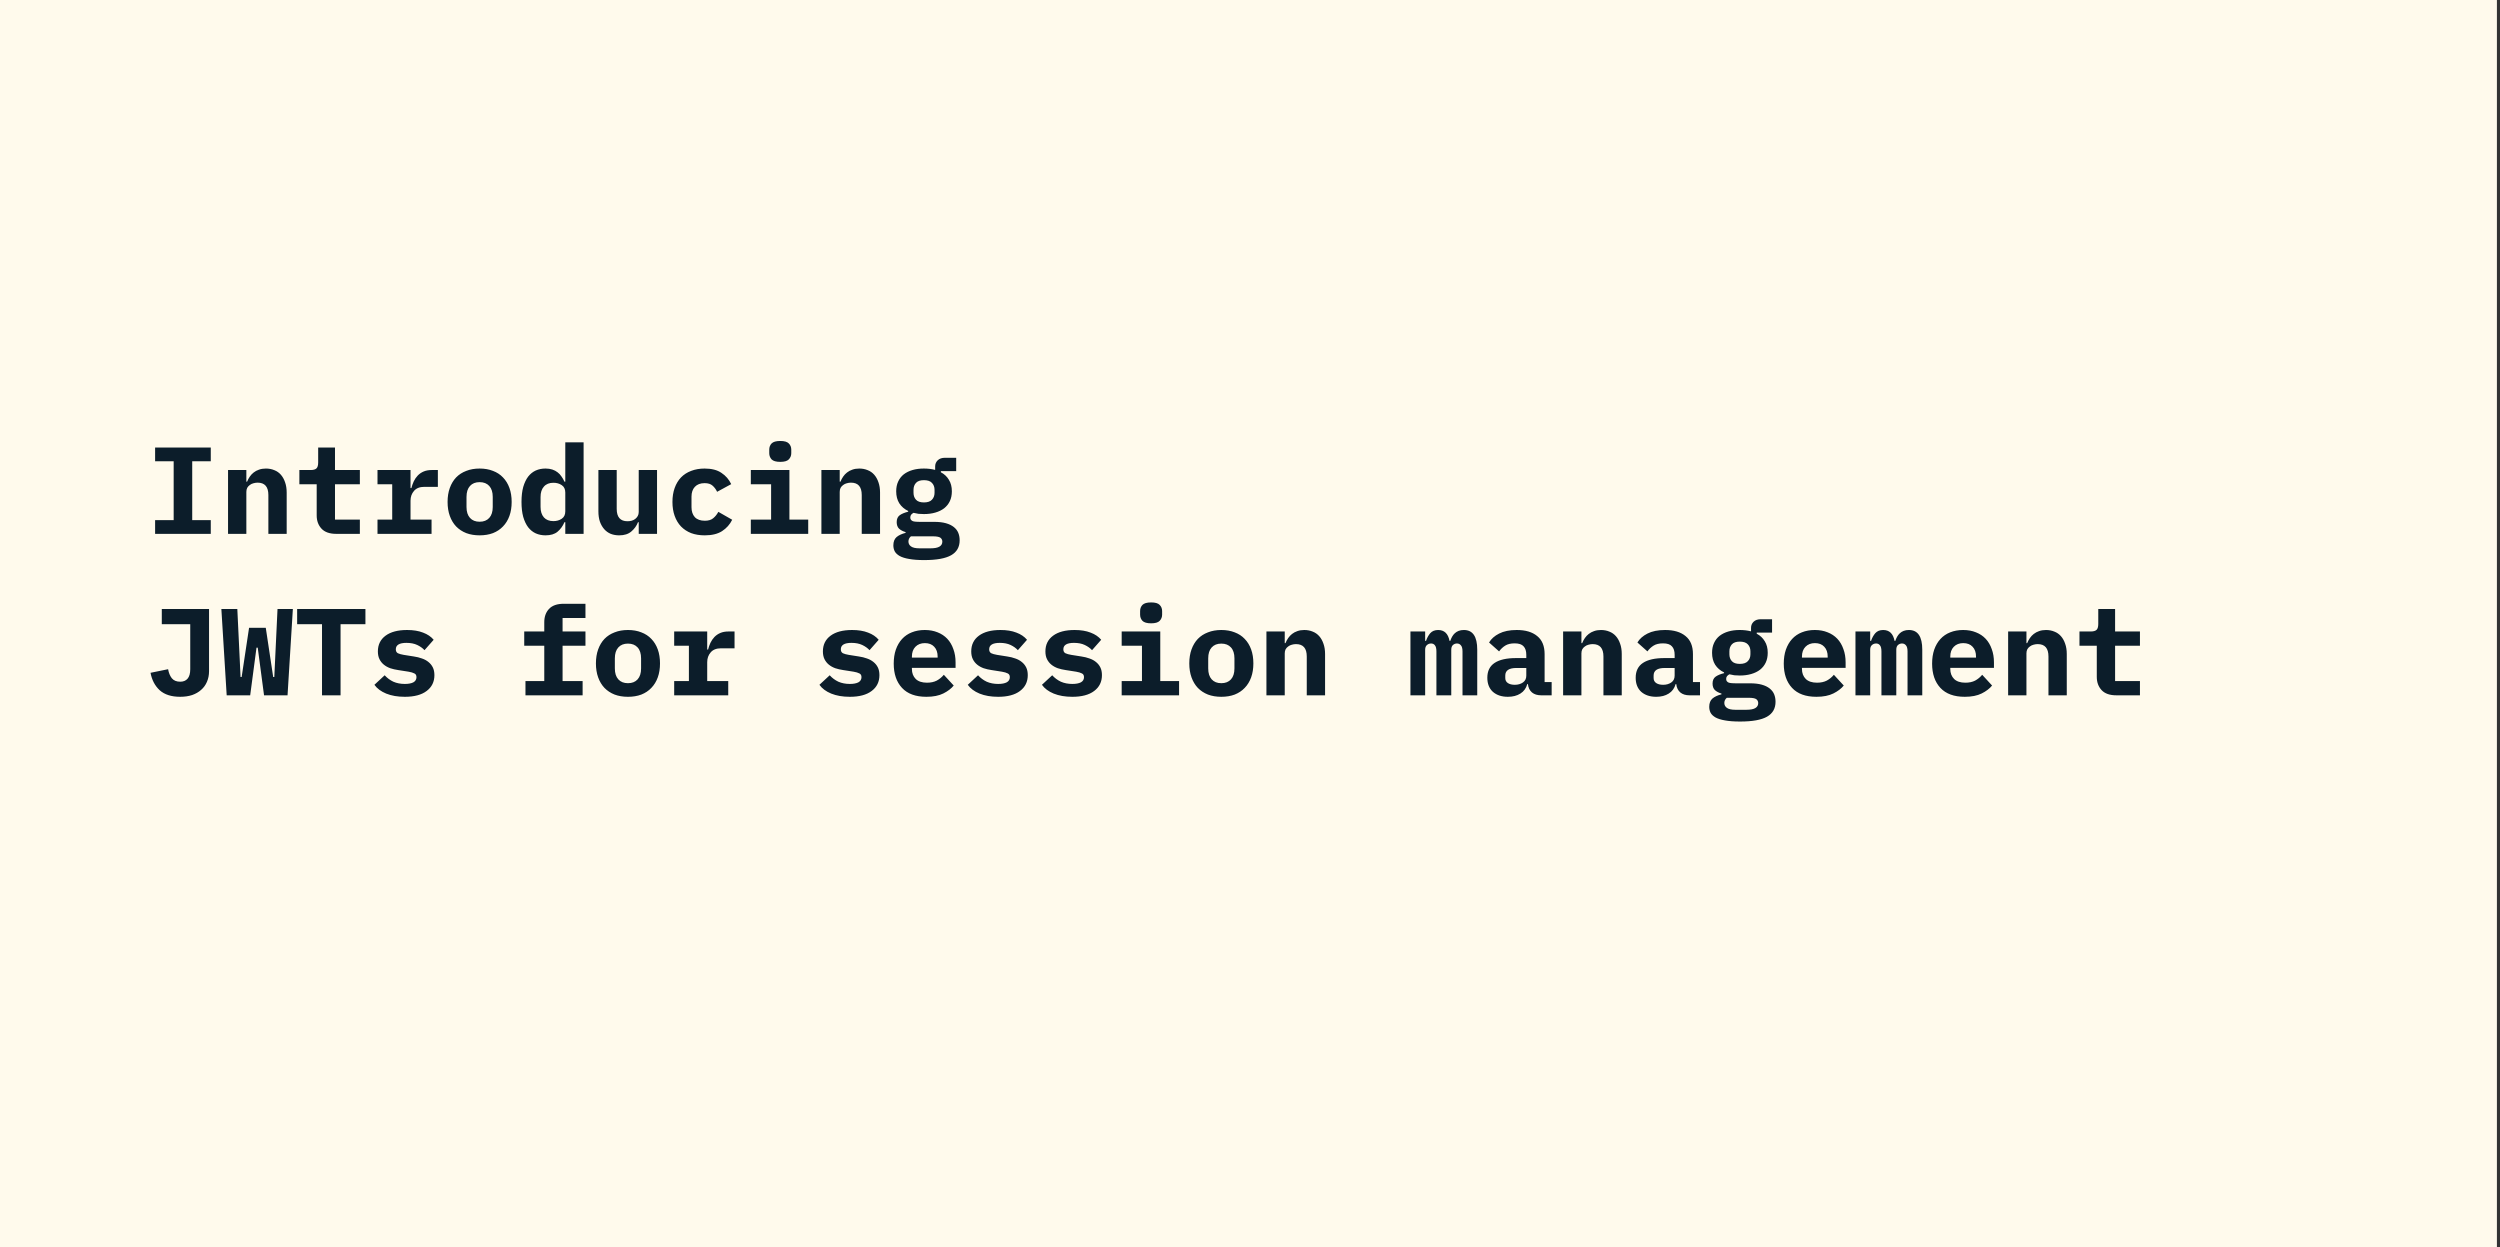<svg text-rendering="geometricPrecision" shape-rendering="geometricPrecision" viewBox="0 0 1920 958" id="e1IT2efvD5C1" xmlns:xlink="http://www.w3.org/1999/xlink" xmlns="http://www.w3.org/2000/svg"><rect x="0" y="0" width="1920" height="958" fill="#333333" stroke="none"/><style>#e1IT2efvD5C14_to {animation: e1IT2efvD5C14_to__to 3000ms linear 1 normal forwards}@keyframes e1IT2efvD5C14_to__to { 0% {transform: translate(-226.5px,142.5px);animation-timing-function: cubic-bezier(0.175,0.885,0.32,1.275)} 40% {transform: translate(333.5px,142.5px)} 100% {transform: translate(333.5px,142.5px)}} #e1IT2efvD5C20 {animation: e1IT2efvD5C20_c_o 3000ms linear 1 normal forwards}@keyframes e1IT2efvD5C20_c_o { 0% {opacity: 1} 3.333% {opacity: 0} 100% {opacity: 0}} #e1IT2efvD5C21 {animation: e1IT2efvD5C21_c_o 3000ms linear 1 normal forwards}@keyframes e1IT2efvD5C21_c_o { 0% {opacity: 1} 3.333% {opacity: 1} 6.667% {opacity: 0} 100% {opacity: 0}} #e1IT2efvD5C22 {animation: e1IT2efvD5C22_c_o 3000ms linear 1 normal forwards}@keyframes e1IT2efvD5C22_c_o { 0% {opacity: 1} 6.667% {opacity: 1} 10% {opacity: 0} 100% {opacity: 0}} #e1IT2efvD5C23 {animation: e1IT2efvD5C23_c_o 3000ms linear 1 normal forwards}@keyframes e1IT2efvD5C23_c_o { 0% {opacity: 1} 10% {opacity: 1} 13.333% {opacity: 0} 100% {opacity: 0}} #e1IT2efvD5C24 {animation: e1IT2efvD5C24_c_o 3000ms linear 1 normal forwards}@keyframes e1IT2efvD5C24_c_o { 0% {opacity: 1} 13.333% {opacity: 1} 16.667% {opacity: 0} 100% {opacity: 0}} #e1IT2efvD5C25 {animation: e1IT2efvD5C25_c_o 3000ms linear 1 normal forwards}@keyframes e1IT2efvD5C25_c_o { 0% {opacity: 1} 16.667% {opacity: 1} 20% {opacity: 0} 100% {opacity: 0}} #e1IT2efvD5C26 {animation: e1IT2efvD5C26_c_o 3000ms linear 1 normal forwards}@keyframes e1IT2efvD5C26_c_o { 0% {opacity: 1} 20% {opacity: 1} 23.333% {opacity: 0} 100% {opacity: 0}} #e1IT2efvD5C27 {animation: e1IT2efvD5C27_c_o 3000ms linear 1 normal forwards}@keyframes e1IT2efvD5C27_c_o { 0% {opacity: 1} 23.333% {opacity: 1} 26.667% {opacity: 0} 100% {opacity: 0}} #e1IT2efvD5C28 {animation: e1IT2efvD5C28_c_o 3000ms linear 1 normal forwards}@keyframes e1IT2efvD5C28_c_o { 0% {opacity: 1} 26.667% {opacity: 1} 30% {opacity: 0} 100% {opacity: 0}} #e1IT2efvD5C29 {animation: e1IT2efvD5C29_c_o 3000ms linear 1 normal forwards}@keyframes e1IT2efvD5C29_c_o { 0% {opacity: 1} 30% {opacity: 1} 33.333% {opacity: 0} 100% {opacity: 0}} #e1IT2efvD5C30 {animation: e1IT2efvD5C30_c_o 3000ms linear 1 normal forwards}@keyframes e1IT2efvD5C30_c_o { 0% {opacity: 1} 33.333% {opacity: 1} 36.667% {opacity: 0} 100% {opacity: 0}} #e1IT2efvD5C31 {animation: e1IT2efvD5C31_c_o 3000ms linear 1 normal forwards}@keyframes e1IT2efvD5C31_c_o { 0% {opacity: 1} 36.667% {opacity: 1} 40% {opacity: 0} 100% {opacity: 0}} #e1IT2efvD5C32 {animation: e1IT2efvD5C32_c_o 3000ms linear 1 normal forwards}@keyframes e1IT2efvD5C32_c_o { 0% {opacity: 1} 40% {opacity: 1} 43.333% {opacity: 0} 100% {opacity: 0}} #e1IT2efvD5C33 {animation: e1IT2efvD5C33_c_o 3000ms linear 1 normal forwards}@keyframes e1IT2efvD5C33_c_o { 0% {opacity: 1} 43.333% {opacity: 1} 46.667% {opacity: 0} 100% {opacity: 0}} #e1IT2efvD5C34 {animation: e1IT2efvD5C34_c_o 3000ms linear 1 normal forwards}@keyframes e1IT2efvD5C34_c_o { 0% {opacity: 1} 46.667% {opacity: 1} 50% {opacity: 0} 100% {opacity: 0}} #e1IT2efvD5C35 {animation: e1IT2efvD5C35_c_o 3000ms linear 1 normal forwards}@keyframes e1IT2efvD5C35_c_o { 0% {opacity: 1} 50% {opacity: 1} 53.333% {opacity: 0} 100% {opacity: 0}} #e1IT2efvD5C36 {animation: e1IT2efvD5C36_c_o 3000ms linear 1 normal forwards}@keyframes e1IT2efvD5C36_c_o { 0% {opacity: 1} 53.333% {opacity: 1} 56.667% {opacity: 0} 100% {opacity: 0}} #e1IT2efvD5C37 {animation: e1IT2efvD5C37_c_o 3000ms linear 1 normal forwards}@keyframes e1IT2efvD5C37_c_o { 0% {opacity: 1} 56.667% {opacity: 1} 60% {opacity: 0} 100% {opacity: 0}} #e1IT2efvD5C38 {animation: e1IT2efvD5C38_c_o 3000ms linear 1 normal forwards}@keyframes e1IT2efvD5C38_c_o { 0% {opacity: 1} 60% {opacity: 1} 63.333% {opacity: 0} 100% {opacity: 0}} #e1IT2efvD5C39 {animation: e1IT2efvD5C39_c_o 3000ms linear 1 normal forwards}@keyframes e1IT2efvD5C39_c_o { 0% {opacity: 1} 63.333% {opacity: 1} 66.667% {opacity: 0} 100% {opacity: 0}} #e1IT2efvD5C40 {animation: e1IT2efvD5C40_c_o 3000ms linear 1 normal forwards}@keyframes e1IT2efvD5C40_c_o { 0% {opacity: 1} 66.667% {opacity: 1} 70% {opacity: 0} 100% {opacity: 0}} #e1IT2efvD5C41 {animation: e1IT2efvD5C41_c_o 3000ms linear 1 normal forwards}@keyframes e1IT2efvD5C41_c_o { 0% {opacity: 1} 70% {opacity: 1} 73.333% {opacity: 0} 100% {opacity: 0}} #e1IT2efvD5C42 {animation: e1IT2efvD5C42_c_o 3000ms linear 1 normal forwards}@keyframes e1IT2efvD5C42_c_o { 0% {opacity: 1} 73.333% {opacity: 1} 76.667% {opacity: 0} 100% {opacity: 0}}</style><g clip-path="url(#e1IT2efvD5C17)"><g><rect fill="#fffaec" transform="translate(-2.373 0)" ry="0" rx="0" height="957.91" width="1920"></rect><g clip-path="url(#e1IT2efvD5C11)"><g><path stroke-dasharray="33.34,50.01" stroke-linecap="square" stroke-width="8.34" stroke="#c28e1f" fill="none" d="M1986.68,814.98h-1393.12"></path><path stroke-dasharray="33.34,50.01" stroke-linecap="square" stroke-width="8.34" stroke="#fd4e43" fill="none" d="M1986.68,739.07h-734.51"></path><path stroke-dasharray="33.34,50.01" stroke-linecap="square" stroke-width="8.34" stroke="#c28e1f" fill="none" d="M1986.68,663.17h-323.72"></path><path stroke-dasharray="33.34,50.01" stroke-linecap="square" stroke-width="8.34" stroke="#fd4e43" fill="none" d="M1986.68,890.89h-1982.51"></path></g><clipPath id="e1IT2efvD5C11"><rect fill="#fff" transform="translate(0 659)" ry="0" rx="0" height="236.06" width="1990.84"></rect></clipPath></g><path fill="#0c1d2a" d="M119.125,410v-10.545h14.25v-45.22h-14.25v-10.545h42.75v10.545h-14.25v45.22h14.25v10.545h-42.75Zm56.013,0v-49.02h14.06v8.93h.57c.57-1.393,1.267-2.692,2.09-3.895s1.805-2.248,2.945-3.135c1.203-.95,2.565-1.678,4.085-2.185c1.583-.57,3.357-.855,5.32-.855c2.343,0,4.497.412,6.46,1.235c1.963.76,3.642,1.932,5.035,3.515s2.47,3.515,3.23,5.795c.823,2.28,1.235,4.908,1.235,7.885v31.73h-14.06v-29.83c0-6.333-2.755-9.5-8.265-9.5-1.077,0-2.153.158-3.23.475-1.013.253-1.932.697-2.755,1.33-.823.57-1.488,1.298-1.995,2.185-.443.887-.665,1.932-.665,3.135v32.205h-14.06Zm83.088,0c-5.067,0-8.835-1.33-11.305-3.99s-3.705-6.048-3.705-10.165v-23.94h-13.3v-10.925h8.645c2.09,0,3.578-.412,4.465-1.235.886-.823,1.33-2.343,1.33-4.56v-11.495h12.92v17.29h19.095v10.925h-19.095v27.17h19.095v10.925h-18.145Zm31.693-10.925h11.305v-27.17h-11.305v-10.925h25.365v13.87h.665c.443-1.773,1.045-3.483,1.805-5.13.823-1.71,1.836-3.198,3.04-4.465c1.266-1.33,2.786-2.375,4.56-3.135c1.773-.76,3.863-1.14,6.27-1.14h4.655v12.92h-10.45c-3.484,0-6.112,1.045-7.885,3.135-1.774,2.027-2.66,4.528-2.66,7.505v14.535h16.15v10.925h-41.515v-10.925Zm78.433,12.065c-3.8,0-7.22-.57-10.26-1.71-3.04-1.203-5.637-2.913-7.79-5.13-2.09-2.217-3.705-4.908-4.845-8.075s-1.71-6.745-1.71-10.735.57-7.568,1.71-10.735s2.755-5.858,4.845-8.075c2.153-2.217,4.75-3.895,7.79-5.035c3.04-1.203,6.46-1.805,10.26-1.805s7.22.602,10.26,1.805c3.04,1.14,5.605,2.818,7.695,5.035c2.153,2.217,3.8,4.908,4.94,8.075s1.71,6.745,1.71,10.735-.57,7.568-1.71,10.735-2.787,5.858-4.94,8.075c-2.09,2.217-4.655,3.927-7.695,5.13-3.04,1.14-6.46,1.71-10.26,1.71Zm0-10.45c3.166,0,5.636-.982,7.41-2.945c1.773-1.963,2.66-4.75,2.66-8.36v-7.79c0-3.61-.887-6.397-2.66-8.36-1.774-1.963-4.244-2.945-7.41-2.945-3.167,0-5.637.982-7.41,2.945-1.774,1.963-2.66,4.75-2.66,8.36v7.79c0,3.61.886,6.397,2.66,8.36c1.773,1.963,4.243,2.945,7.41,2.945Zm65.797.38h-.665c-1.266,2.977-3.04,5.415-5.32,7.315-2.216,1.837-5.288,2.755-9.215,2.755-2.723,0-5.225-.507-7.505-1.52-2.216-1.013-4.148-2.565-5.795-4.655-1.583-2.09-2.85-4.75-3.8-7.98-.886-3.23-1.33-7.062-1.33-11.495s.444-8.265,1.33-11.495c.95-3.23,2.217-5.89,3.8-7.98c1.647-2.09,3.579-3.642,5.795-4.655c2.28-1.013,4.782-1.52,7.505-1.52c1.964,0,3.705.253,5.225.76s2.85,1.203,3.99,2.09c1.204.887,2.217,1.963,3.04,3.23.887,1.203,1.647,2.533,2.28,3.99h.665v-30.21h14.06v70.3h-14.06v-8.93Zm-9.12-.855c2.47,0,4.592-.602,6.365-1.805c1.837-1.203,2.755-3.103,2.755-5.7v-14.44c0-2.597-.918-4.497-2.755-5.7-1.773-1.203-3.895-1.805-6.365-1.805-3.166,0-5.605.982-7.315,2.945-1.71,1.9-2.565,4.56-2.565,7.98v7.6c0,3.42.855,6.112,2.565,8.075c1.71,1.9,4.149,2.85,7.315,2.85Zm65.513.855h-.57c-1.076,2.787-2.786,5.162-5.13,7.125-2.28,1.963-5.383,2.945-9.31,2.945-2.343,0-4.496-.38-6.46-1.14-1.963-.823-3.641-2.027-5.035-3.61-1.393-1.583-2.501-3.515-3.325-5.795-.76-2.28-1.14-4.908-1.14-7.885v-31.73h14.06v29.83c0,6.333,2.755,9.5,8.265,9.5c1.077,0,2.122-.127,3.135-.38c1.077-.317,1.995-.76,2.755-1.33.824-.633,1.489-1.393,1.995-2.28.507-.887.76-1.932.76-3.135v-32.205h14.06v49.02h-14.06v-8.93Zm50.693,10.07c-3.863,0-7.346-.57-10.45-1.71-3.04-1.203-5.636-2.913-7.79-5.13-2.09-2.217-3.705-4.908-4.845-8.075s-1.71-6.745-1.71-10.735.57-7.568,1.71-10.735s2.755-5.858,4.845-8.075c2.154-2.217,4.75-3.895,7.79-5.035c3.104-1.203,6.555-1.805,10.355-1.805c5.384,0,9.69,1.108,12.92,3.325c3.294,2.153,5.795,5.035,7.505,8.645l-10.83,5.89c-.886-1.9-2.058-3.483-3.515-4.75-1.393-1.267-3.42-1.9-6.08-1.9-3.23,0-5.731.95-7.505,2.85-1.71,1.837-2.565,4.37-2.565,7.6v7.98c0,3.23.855,5.795,2.565,7.695c1.774,1.837,4.339,2.755,7.695,2.755c2.724,0,4.845-.633,6.365-1.9c1.584-1.267,2.914-2.913,3.99-4.94l10.64,6.08c-1.773,3.61-4.37,6.523-7.79,8.74-3.356,2.153-7.79,3.23-13.3,3.23Zm58.008-56.43c-3.167,0-5.383-.633-6.65-1.9-1.203-1.33-1.805-2.913-1.805-4.75v-2.755c0-1.9.602-3.483,1.805-4.75c1.267-1.267,3.483-1.9,6.65-1.9s5.352.633,6.555,1.9c1.267,1.267,1.9,2.85,1.9,4.75v2.755c0,1.837-.633,3.42-1.9,4.75-1.203,1.267-3.388,1.9-6.555,1.9Zm-22.61,44.365h15.58v-27.17h-15.58v-10.925h29.64v38.095h14.44v10.925h-44.08v-10.925ZM630.841,410v-49.02h14.06v8.93h.57c.57-1.393,1.267-2.692,2.09-3.895s1.805-2.248,2.945-3.135c1.203-.95,2.565-1.678,4.085-2.185c1.583-.57,3.357-.855,5.32-.855c2.343,0,4.497.412,6.46,1.235c1.963.76,3.642,1.932,5.035,3.515s2.47,3.515,3.23,5.795c.823,2.28,1.235,4.908,1.235,7.885v31.73h-14.06v-29.83c0-6.333-2.755-9.5-8.265-9.5-1.077,0-2.153.158-3.23.475-1.013.253-1.932.697-2.755,1.33-.823.57-1.488,1.298-1.995,2.185-.443.887-.665,1.932-.665,3.135v32.205h-14.06Zm106.173,4.94c0,5.193-2.185,9.025-6.555,11.495s-11.242,3.705-20.615,3.705c-4.687,0-8.55-.285-11.59-.855-3.04-.507-5.478-1.267-7.315-2.28-1.773-1.013-3.04-2.217-3.8-3.61-.697-1.393-1.045-2.913-1.045-4.56c0-2.787.823-4.908,2.47-6.365c1.647-1.393,3.958-2.47,6.935-3.23v-.57c-2.09-.633-3.768-1.52-5.035-2.66-1.203-1.203-1.805-2.882-1.805-5.035c0-2.407.792-4.18,2.375-5.32c1.647-1.14,3.8-2.027,6.46-2.66v-.57c-2.913-1.393-5.193-3.357-6.84-5.89-1.583-2.533-2.375-5.605-2.375-9.215c0-2.85.507-5.352,1.52-7.505c1.013-2.217,2.438-4.053,4.275-5.51c1.9-1.457,4.148-2.565,6.745-3.325s5.51-1.14,8.74-1.14c3.103,0,5.985.348,8.645,1.045v-2.66c0-1.9.665-3.483,1.995-4.75s3.167-1.9,5.51-1.9h8.645v10.26h-11.78v.855c2.66,1.393,4.718,3.325,6.175,5.795c1.52,2.407,2.28,5.352,2.28,8.835c0,2.85-.507,5.352-1.52,7.505s-2.47,3.99-4.37,5.51c-1.9,1.457-4.18,2.565-6.84,3.325-2.597.76-5.51,1.14-8.74,1.14-1.457,0-2.85-.063-4.18-.19-1.33-.19-2.597-.443-3.8-.76-.697.38-1.298.855-1.805,1.425-.443.57-.665,1.298-.665,2.185c0,.76.19,1.362.57,1.805s.887.792,1.52,1.045c.697.19,1.488.317,2.375.38s1.805.095,2.755.095h11.21c3.483,0,6.46.348,8.93,1.045s4.497,1.678,6.08,2.945s2.723,2.755,3.42,4.465s1.045,3.61,1.045,5.7Zm-13.3,1.045c0-1.267-.507-2.28-1.52-3.04-1.013-.697-2.945-1.045-5.795-1.045h-16.815c-1.267,1.077-1.9,2.407-1.9,3.99c0,1.52.633,2.755,1.9,3.705c1.33,1.013,3.547,1.52,6.65,1.52h8.265c3.23,0,5.573-.443,7.03-1.33s2.185-2.153,2.185-3.8ZM709.559,385.87c2.85,0,4.908-.697,6.175-2.09c1.33-1.393,1.995-3.167,1.995-5.32v-2.28c0-2.153-.665-3.927-1.995-5.32-1.267-1.393-3.325-2.09-6.175-2.09-2.787,0-4.813.697-6.08,2.09s-1.9,3.167-1.9,5.32v2.28c0,2.153.633,3.927,1.9,5.32s3.293,2.09,6.08,2.09ZM160.545,467.69v47.785c0,2.977-.538,5.7-1.615,8.17-1.013,2.407-2.502,4.465-4.465,6.175-1.9,1.71-4.212,3.04-6.935,3.99-2.723.887-5.763,1.33-9.12,1.33-6.777,0-12.033-1.678-15.77-5.035-3.673-3.42-6.017-7.885-7.03-13.395l13.49-2.755c.507,2.85,1.457,5.162,2.85,6.935c1.457,1.773,3.61,2.66,6.46,2.66c2.407,0,4.275-.76,5.605-2.28c1.393-1.583,2.09-3.99,2.09-7.22v-34.675h-21.85v-11.685h36.29ZM174.093,534l-4.085-66.31h12.255l1.9,39.71.57,12.54h.855l5.7-37.81h12.825l5.7,37.81h.855l.57-12.16l1.9-40.09h11.78L220.833,534h-18.05l-4.845-36.575h-.95L192.143,534h-18.05Zm87.458-54.625v54.625h-14.25v-54.625h-19.095v-11.685h52.44v11.685h-19.095Zm49.268,55.765c-5.447,0-10.197-.823-14.25-2.47-3.99-1.647-6.999-3.895-9.025-6.745l7.885-7.315c1.9,2.09,4.116,3.737,6.65,4.94c2.596,1.14,5.541,1.71,8.835,1.71c2.786,0,4.971-.412,6.555-1.235c1.583-.887,2.375-2.217,2.375-3.99c0-1.393-.539-2.343-1.615-2.85-1.077-.57-2.565-1.013-4.465-1.33l-7.885-1.235c-2.217-.317-4.275-.792-6.175-1.425-1.9-.697-3.547-1.615-4.94-2.755-1.394-1.14-2.502-2.533-3.325-4.18-.824-1.647-1.235-3.642-1.235-5.985c0-5.13,1.963-9.152,5.89-12.065c3.926-2.913,9.436-4.37,16.53-4.37c4.813,0,8.898.665,12.255,1.995c3.42,1.267,6.143,3.103,8.17,5.51l-7.03,7.98c-1.457-1.583-3.325-2.913-5.605-3.99s-5.035-1.615-8.265-1.615c-5.447,0-8.17,1.647-8.17,4.94c0,1.457.538,2.47,1.615,3.04c1.076.507,2.565.918,4.465,1.235l7.79,1.235c2.216.317,4.275.823,6.175,1.52c1.9.633,3.546,1.52,4.94,2.66c1.456,1.14,2.596,2.533,3.42,4.18.823,1.647,1.235,3.642,1.235,5.985c0,5.13-1.995,9.183-5.985,12.16-3.927,2.977-9.532,4.465-16.815,4.465Zm92.74-12.065h14.44v-27.17h-15.39v-10.925h15.39v-7.125c0-4.18,1.204-7.568,3.61-10.165c2.47-2.66,6.27-3.99,11.4-3.99h16.625v10.925h-17.575v10.355h17.575v10.925h-17.575v27.17h15.39v10.925h-43.89v-10.925Zm78.718,12.065c-3.8,0-7.22-.57-10.26-1.71-3.04-1.203-5.636-2.913-7.79-5.13-2.09-2.217-3.705-4.908-4.845-8.075s-1.71-6.745-1.71-10.735.57-7.568,1.71-10.735s2.755-5.858,4.845-8.075c2.154-2.217,4.75-3.895,7.79-5.035c3.04-1.203,6.46-1.805,10.26-1.805s7.22.602,10.26,1.805c3.04,1.14,5.605,2.818,7.695,5.035c2.154,2.217,3.8,4.908,4.94,8.075s1.71,6.745,1.71,10.735-.57,7.568-1.71,10.735-2.786,5.858-4.94,8.075c-2.09,2.217-4.655,3.927-7.695,5.13-3.04,1.14-6.46,1.71-10.26,1.71Zm0-10.45c3.167,0,5.637-.982,7.41-2.945c1.774-1.963,2.66-4.75,2.66-8.36v-7.79c0-3.61-.886-6.397-2.66-8.36-1.773-1.963-4.243-2.945-7.41-2.945-3.166,0-5.636.982-7.41,2.945-1.773,1.963-2.66,4.75-2.66,8.36v7.79c0,3.61.887,6.397,2.66,8.36c1.774,1.963,4.244,2.945,7.41,2.945Zm35.493-1.615h11.305v-27.17h-11.305v-10.925h25.365v13.87h.665c.444-1.773,1.045-3.483,1.805-5.13.824-1.71,1.837-3.198,3.04-4.465c1.267-1.33,2.787-2.375,4.56-3.135c1.774-.76,3.864-1.14,6.27-1.14h4.655v12.92h-10.45c-3.483,0-6.111,1.045-7.885,3.135-1.773,2.027-2.66,4.528-2.66,7.505v14.535h16.15v10.925h-41.515v-10.925ZM652.596,535.14c-5.447,0-10.197-.823-14.25-2.47-3.99-1.647-6.998-3.895-9.025-6.745l7.885-7.315c1.9,2.09,4.117,3.737,6.65,4.94c2.597,1.14,5.542,1.71,8.835,1.71c2.787,0,4.972-.412,6.555-1.235c1.583-.887,2.375-2.217,2.375-3.99c0-1.393-.538-2.343-1.615-2.85-1.077-.57-2.565-1.013-4.465-1.33l-7.885-1.235c-2.217-.317-4.275-.792-6.175-1.425-1.9-.697-3.547-1.615-4.94-2.755s-2.502-2.533-3.325-4.18-1.235-3.642-1.235-5.985c0-5.13,1.963-9.152,5.89-12.065s9.437-4.37,16.53-4.37c4.813,0,8.898.665,12.255,1.995c3.42,1.267,6.143,3.103,8.17,5.51l-7.03,7.98c-1.457-1.583-3.325-2.913-5.605-3.99s-5.035-1.615-8.265-1.615c-5.447,0-8.17,1.647-8.17,4.94c0,1.457.538,2.47,1.615,3.04c1.077.507,2.565.918,4.465,1.235l7.79,1.235c2.217.317,4.275.823,6.175,1.52c1.9.633,3.547,1.52,4.94,2.66c1.457,1.14,2.597,2.533,3.42,4.18s1.235,3.642,1.235,5.985c0,5.13-1.995,9.183-5.985,12.16-3.927,2.977-9.532,4.465-16.815,4.465Zm58.863,0c-8.233,0-14.472-2.28-18.715-6.84s-6.365-10.767-6.365-18.62c0-3.99.538-7.568,1.615-10.735c1.14-3.23,2.723-5.953,4.75-8.17c2.09-2.28,4.592-3.99,7.505-5.13c2.977-1.203,6.302-1.805,9.975-1.805s6.967.602,9.88,1.805c2.913,1.14,5.383,2.787,7.41,4.94s3.578,4.782,4.655,7.885c1.14,3.04,1.71,6.46,1.71,10.26v4.18h-33.535v.855c0,3.167.982,5.732,2.945,7.695c1.963,1.9,4.845,2.85,8.645,2.85c2.913,0,5.415-.538,7.505-1.615c2.09-1.14,3.895-2.628,5.415-4.465l7.6,8.265c-1.9,2.343-4.56,4.37-7.98,6.08s-7.758,2.565-13.015,2.565Zm-1.14-41.23c-3.04,0-5.478.95-7.315,2.85-1.773,1.837-2.66,4.338-2.66,7.505v.76h19.76v-.76c0-3.23-.887-5.763-2.66-7.6-1.71-1.837-4.085-2.755-7.125-2.755Zm56.203,41.23c-5.447,0-10.197-.823-14.25-2.47-3.99-1.647-6.999-3.895-9.025-6.745l7.885-7.315c1.9,2.09,4.116,3.737,6.65,4.94c2.596,1.14,5.541,1.71,8.835,1.71c2.786,0,4.971-.412,6.555-1.235c1.583-.887,2.375-2.217,2.375-3.99c0-1.393-.539-2.343-1.615-2.85-1.077-.57-2.565-1.013-4.465-1.33l-7.885-1.235c-2.217-.317-4.275-.792-6.175-1.425-1.9-.697-3.547-1.615-4.94-2.755-1.394-1.14-2.502-2.533-3.325-4.18-.824-1.647-1.235-3.642-1.235-5.985c0-5.13,1.963-9.152,5.89-12.065c3.926-2.913,9.436-4.37,16.53-4.37c4.813,0,8.898.665,12.255,1.995c3.42,1.267,6.143,3.103,8.17,5.51l-7.03,7.98c-1.457-1.583-3.325-2.913-5.605-3.99s-5.035-1.615-8.265-1.615c-5.447,0-8.17,1.647-8.17,4.94c0,1.457.538,2.47,1.615,3.04c1.076.507,2.565.918,4.465,1.235l7.79,1.235c2.216.317,4.275.823,6.175,1.52c1.9.633,3.546,1.52,4.94,2.66c1.456,1.14,2.596,2.533,3.42,4.18.823,1.647,1.235,3.642,1.235,5.985c0,5.13-1.995,9.183-5.985,12.16-3.927,2.977-9.532,4.465-16.815,4.465Zm56.963,0c-5.447,0-10.197-.823-14.25-2.47-3.99-1.647-6.999-3.895-9.025-6.745l7.885-7.315c1.9,2.09,4.116,3.737,6.65,4.94c2.596,1.14,5.541,1.71,8.835,1.71c2.786,0,4.971-.412,6.555-1.235c1.583-.887,2.375-2.217,2.375-3.99c0-1.393-.539-2.343-1.615-2.85-1.077-.57-2.565-1.013-4.465-1.33l-7.885-1.235c-2.217-.317-4.275-.792-6.175-1.425-1.9-.697-3.547-1.615-4.94-2.755-1.394-1.14-2.502-2.533-3.325-4.18-.824-1.647-1.235-3.642-1.235-5.985c0-5.13,1.963-9.152,5.89-12.065c3.926-2.913,9.436-4.37,16.53-4.37c4.813,0,8.898.665,12.255,1.995c3.42,1.267,6.143,3.103,8.17,5.51l-7.03,7.98c-1.457-1.583-3.325-2.913-5.605-3.99s-5.035-1.615-8.265-1.615c-5.447,0-8.17,1.647-8.17,4.94c0,1.457.538,2.47,1.615,3.04c1.076.507,2.565.918,4.465,1.235l7.79,1.235c2.216.317,4.275.823,6.175,1.52c1.9.633,3.546,1.52,4.94,2.66c1.456,1.14,2.596,2.533,3.42,4.18.823,1.647,1.235,3.642,1.235,5.985c0,5.13-1.995,9.183-5.985,12.16-3.927,2.977-9.532,4.465-16.815,4.465Zm60.573-56.43c-3.167,0-5.384-.633-6.65-1.9-1.204-1.33-1.805-2.913-1.805-4.75v-2.755c0-1.9.601-3.483,1.805-4.75c1.266-1.267,3.483-1.9,6.65-1.9c3.166,0,5.351.633,6.555,1.9c1.266,1.267,1.9,2.85,1.9,4.75v2.755c0,1.837-.634,3.42-1.9,4.75-1.204,1.267-3.389,1.9-6.555,1.9Zm-22.61,44.365h15.58v-27.17h-15.58v-10.925h29.64v38.095h14.44v10.925h-44.08v-10.925ZM937.98,535.14c-3.8,0-7.22-.57-10.26-1.71-3.04-1.203-5.636-2.913-7.79-5.13-2.09-2.217-3.705-4.908-4.845-8.075s-1.71-6.745-1.71-10.735.57-7.568,1.71-10.735s2.755-5.858,4.845-8.075c2.154-2.217,4.75-3.895,7.79-5.035c3.04-1.203,6.46-1.805,10.26-1.805s7.22.602,10.26,1.805c3.04,1.14,5.605,2.818,7.695,5.035c2.154,2.217,3.8,4.908,4.94,8.075s1.71,6.745,1.71,10.735-.57,7.568-1.71,10.735-2.786,5.858-4.94,8.075c-2.09,2.217-4.655,3.927-7.695,5.13-3.04,1.14-6.46,1.71-10.26,1.71Zm0-10.45c3.167,0,5.637-.982,7.41-2.945c1.774-1.963,2.66-4.75,2.66-8.36v-7.79c0-3.61-.886-6.397-2.66-8.36-1.773-1.963-4.243-2.945-7.41-2.945-3.166,0-5.636.982-7.41,2.945-1.773,1.963-2.66,4.75-2.66,8.36v7.79c0,3.61.887,6.397,2.66,8.36c1.774,1.963,4.244,2.945,7.41,2.945ZM972.618,534v-49.02h14.06v8.93h.57c.57-1.393,1.267-2.692,2.09-3.895.824-1.203,1.805-2.248,2.945-3.135c1.204-.95,2.565-1.678,4.085-2.185c1.584-.57,3.357-.855,5.322-.855c2.34,0,4.5.412,6.46,1.235c1.96.76,3.64,1.932,5.03,3.515c1.4,1.583,2.47,3.515,3.23,5.795.83,2.28,1.24,4.908,1.24,7.885v31.73h-14.06v-29.83c0-6.333-2.76-9.5-8.267-9.5-1.076,0-2.153.158-3.23.475-1.013.253-1.931.697-2.755,1.33-.823.57-1.488,1.298-1.995,2.185-.443.887-.665,1.932-.665,3.135v32.205h-14.06Zm110.602,0v-49.02h11.3v7.22h.67c.76-2.28,1.84-4.243,3.23-5.89c1.46-1.647,3.48-2.47,6.08-2.47c4.75,0,7.66,2.787,8.74,8.36h.57c.38-1.14.85-2.217,1.42-3.23s1.27-1.9,2.09-2.66c.83-.76,1.81-1.362,2.95-1.805s2.47-.665,3.99-.665c6.84,0,10.26,5.035,10.26,15.105v35.055h-11.31v-33.63c0-2.28-.41-3.863-1.23-4.75-.76-.95-1.77-1.425-3.04-1.425-1.2,0-2.25.412-3.14,1.235-.82.76-1.23,1.963-1.23,3.61v34.96h-11.4v-33.63c0-2.28-.38-3.863-1.14-4.75-.7-.95-1.68-1.425-2.95-1.425-1.26,0-2.34.412-3.23,1.235-.88.76-1.33,1.963-1.33,3.61v34.96h-11.3Zm100.38,0c-2.92,0-5.26-.728-7.03-2.185-1.78-1.52-2.82-3.673-3.14-6.46h-.47c-.89,3.23-2.66,5.668-5.32,7.315-2.6,1.647-5.8,2.47-9.6,2.47-4.75,0-8.58-1.267-11.49-3.8-2.85-2.597-4.28-6.207-4.28-10.83c0-5.13,1.87-8.93,5.61-11.4c3.73-2.47,9.21-3.705,16.43-3.705h7.89v-2.47c0-2.913-.7-5.098-2.09-6.555-1.33-1.52-3.61-2.28-6.84-2.28-2.98,0-5.39.57-7.22,1.71-1.84,1.14-3.42,2.628-4.75,4.465l-7.7-6.84c1.65-2.787,4.21-5.067,7.7-6.84c3.54-1.837,8.07-2.755,13.58-2.755c6.72,0,11.94,1.552,15.68,4.655c3.8,3.04,5.7,7.663,5.7,13.87v21.47h5.41v10.165h-8.07Zm-20.24-8.075c2.47,0,4.56-.602,6.27-1.805s2.57-2.945,2.57-5.225v-5.89h-7.51c-5.76,0-8.64,1.932-8.64,5.795v1.9c0,1.71.66,3.008,1.99,3.895s3.11,1.33,5.32,1.33ZM1200.47,534v-49.02h14.06v8.93h.57c.57-1.393,1.27-2.692,2.09-3.895s1.8-2.248,2.94-3.135c1.21-.95,2.57-1.678,4.09-2.185c1.58-.57,3.36-.855,5.32-.855c2.34,0,4.5.412,6.46,1.235c1.96.76,3.64,1.932,5.03,3.515c1.4,1.583,2.47,3.515,3.23,5.795.83,2.28,1.24,4.908,1.24,7.885v31.73h-14.06v-29.83c0-6.333-2.76-9.5-8.27-9.5-1.07,0-2.15.158-3.23.475-1.01.253-1.93.697-2.75,1.33-.82.57-1.49,1.298-2,2.185-.44.887-.66,1.932-.66,3.135v32.205h-14.06Zm97.05,0c-2.91,0-5.25-.728-7.03-2.185-1.77-1.52-2.82-3.673-3.13-6.46h-.48c-.88,3.23-2.66,5.668-5.32,7.315-2.59,1.647-5.79,2.47-9.59,2.47-4.75,0-8.58-1.267-11.5-3.8-2.85-2.597-4.27-6.207-4.27-10.83c0-5.13,1.87-8.93,5.6-11.4c3.74-2.47,9.22-3.705,16.44-3.705h7.88v-2.47c0-2.913-.69-5.098-2.09-6.555-1.33-1.52-3.61-2.28-6.84-2.28-2.97,0-5.38.57-7.22,1.71-1.83,1.14-3.42,2.628-4.75,4.465l-7.69-6.84c1.64-2.787,4.21-5.067,7.69-6.84c3.55-1.837,8.08-2.755,13.59-2.755c6.71,0,11.94,1.552,15.67,4.655c3.8,3.04,5.7,7.663,5.7,13.87v21.47h5.42v10.165h-8.08Zm-20.23-8.075c2.47,0,4.56-.602,6.27-1.805s2.56-2.945,2.56-5.225v-5.89h-7.5c-5.77,0-8.65,1.932-8.65,5.795v1.9c0,1.71.67,3.008,2,3.895s3.1,1.33,5.32,1.33Zm86.32,13.015c0,5.193-2.19,9.025-6.56,11.495s-11.24,3.705-20.61,3.705c-4.69,0-8.55-.285-11.59-.855-3.04-.507-5.48-1.267-7.32-2.28-1.77-1.013-3.04-2.217-3.8-3.61-.7-1.393-1.04-2.913-1.04-4.56c0-2.787.82-4.908,2.47-6.365c1.64-1.393,3.95-2.47,6.93-3.23v-.57c-2.09-.633-3.77-1.52-5.03-2.66-1.21-1.203-1.81-2.882-1.81-5.035c0-2.407.79-4.18,2.38-5.32c1.64-1.14,3.8-2.027,6.46-2.66v-.57c-2.92-1.393-5.2-3.357-6.84-5.89-1.59-2.533-2.38-5.605-2.38-9.215c0-2.85.51-5.352,1.52-7.505c1.01-2.217,2.44-4.053,4.28-5.51c1.9-1.457,4.14-2.565,6.74-3.325s5.51-1.14,8.74-1.14c3.1,0,5.99.348,8.65,1.045v-2.66c0-1.9.66-3.483,1.99-4.75s3.17-1.9,5.51-1.9h8.65v10.26h-11.78v.855c2.66,1.393,4.71,3.325,6.17,5.795c1.52,2.407,2.28,5.352,2.28,8.835c0,2.85-.51,5.352-1.52,7.505s-2.47,3.99-4.37,5.51c-1.9,1.457-4.18,2.565-6.84,3.325-2.6.76-5.51,1.14-8.74,1.14-1.46,0-2.85-.063-4.18-.19-1.33-.19-2.6-.443-3.8-.76-.7.38-1.3.855-1.8,1.425-.45.57-.67,1.298-.67,2.185c0,.76.19,1.362.57,1.805s.89.792,1.52,1.045c.7.19,1.49.317,2.38.38.88.063,1.8.095,2.75.095h11.21c3.48,0,6.46.348,8.93,1.045s4.5,1.678,6.08,2.945s2.72,2.755,3.42,4.465s1.05,3.61,1.05,5.7Zm-13.3,1.045c0-1.267-.51-2.28-1.52-3.04-1.02-.697-2.95-1.045-5.8-1.045h-16.81c-1.27,1.077-1.9,2.407-1.9,3.99c0,1.52.63,2.755,1.9,3.705c1.33,1.013,3.54,1.52,6.65,1.52h8.26c3.23,0,5.57-.443,7.03-1.33s2.19-2.153,2.19-3.8Zm-14.16-30.115c2.85,0,4.91-.697,6.18-2.09c1.33-1.393,1.99-3.167,1.99-5.32v-2.28c0-2.153-.66-3.927-1.99-5.32-1.27-1.393-3.33-2.09-6.18-2.09-2.79,0-4.81.697-6.08,2.09s-1.9,3.167-1.9,5.32v2.28c0,2.153.63,3.927,1.9,5.32s3.29,2.09,6.08,2.09Zm58.86,25.27c-8.23,0-14.47-2.28-18.71-6.84s-6.37-10.767-6.37-18.62c0-3.99.54-7.568,1.62-10.735c1.14-3.23,2.72-5.953,4.75-8.17c2.09-2.28,4.59-3.99,7.5-5.13c2.98-1.203,6.31-1.805,9.98-1.805s6.97.602,9.88,1.805c2.91,1.14,5.38,2.787,7.41,4.94s3.58,4.782,4.65,7.885c1.14,3.04,1.71,6.46,1.71,10.26v4.18h-33.53v.855c0,3.167.98,5.732,2.94,7.695c1.97,1.9,4.85,2.85,8.65,2.85c2.91,0,5.41-.538,7.5-1.615c2.09-1.14,3.9-2.628,5.42-4.465l7.6,8.265c-1.9,2.343-4.56,4.37-7.98,6.08s-7.76,2.565-13.02,2.565Zm-1.14-41.23c-3.04,0-5.47.95-7.31,2.85-1.77,1.837-2.66,4.338-2.66,7.505v.76h19.76v-.76c0-3.23-.89-5.763-2.66-7.6-1.71-1.837-4.09-2.755-7.13-2.755ZM1425,534v-49.02h11.3v7.22h.67c.76-2.28,1.83-4.243,3.23-5.89c1.45-1.647,3.48-2.47,6.08-2.47c4.75,0,7.66,2.787,8.74,8.36h.57c.38-1.14.85-2.217,1.42-3.23s1.27-1.9,2.09-2.66s1.81-1.362,2.95-1.805s2.47-.665,3.99-.665c6.84,0,10.26,5.035,10.26,15.105v35.055h-11.31v-33.63c0-2.28-.41-3.863-1.23-4.75-.76-.95-1.78-1.425-3.04-1.425-1.21,0-2.25.412-3.14,1.235-.82.76-1.23,1.963-1.23,3.61v34.96h-11.4v-33.63c0-2.28-.38-3.863-1.14-4.75-.7-.95-1.68-1.425-2.95-1.425s-2.34.412-3.23,1.235c-.89.76-1.33,1.963-1.33,3.61v34.96h-11.3Zm83.94,1.14c-8.23,0-14.47-2.28-18.72-6.84-4.24-4.56-6.36-10.767-6.36-18.62c0-3.99.54-7.568,1.61-10.735c1.14-3.23,2.73-5.953,4.75-8.17c2.09-2.28,4.6-3.99,7.51-5.13c2.98-1.203,6.3-1.805,9.97-1.805c3.68,0,6.97.602,9.88,1.805c2.92,1.14,5.39,2.787,7.41,4.94c2.03,2.153,3.58,4.782,4.66,7.885c1.14,3.04,1.71,6.46,1.71,10.26v4.18h-33.54v.855c0,3.167.99,5.732,2.95,7.695c1.96,1.9,4.84,2.85,8.64,2.85c2.92,0,5.42-.538,7.51-1.615c2.09-1.14,3.89-2.628,5.41-4.465l7.6,8.265c-1.9,2.343-4.56,4.37-7.98,6.08s-7.75,2.565-13.01,2.565Zm-1.14-41.23c-3.04,0-5.48.95-7.32,2.85-1.77,1.837-2.66,4.338-2.66,7.505v.76h19.76v-.76c0-3.23-.88-5.763-2.66-7.6-1.71-1.837-4.08-2.755-7.12-2.755ZM1542.25,534v-49.02h14.06v8.93h.57c.57-1.393,1.26-2.692,2.09-3.895.82-1.203,1.8-2.248,2.94-3.135c1.21-.95,2.57-1.678,4.09-2.185c1.58-.57,3.35-.855,5.32-.855c2.34,0,4.49.412,6.46,1.235c1.96.76,3.64,1.932,5.03,3.515c1.4,1.583,2.47,3.515,3.23,5.795.83,2.28,1.24,4.908,1.24,7.885v31.73h-14.06v-29.83c0-6.333-2.76-9.5-8.27-9.5-1.07,0-2.15.158-3.23.475-1.01.253-1.93.697-2.75,1.33-.83.57-1.49,1.298-2,2.185-.44.887-.66,1.932-.66,3.135v32.205h-14.06Zm83.09,0c-5.07,0-8.84-1.33-11.31-3.99s-3.7-6.048-3.7-10.165v-23.94h-13.3v-10.925h8.64c2.09,0,3.58-.412,4.47-1.235.88-.823,1.33-2.343,1.33-4.56v-11.495h12.92v17.29h19.09v10.925h-19.09v27.17h19.09v10.925h-18.14Z"></path><g transform="translate(-226.5,142.5)" id="e1IT2efvD5C14_to"><g transform="translate(-333.5,-142.5)"><rect fill="#fd4e43" transform="translate(112 99)" ry="43.5" rx="43.5" height="87" width="443"></rect><path fill="#fffaec" d="M175.565,155.42c-1.657,0-3.15-.257-4.48-.77-1.33-.537-2.462-1.318-3.395-2.345-.933-1.05-1.657-2.345-2.17-3.885-.513-1.563-.77-3.383-.77-5.46c0-2.053.257-3.873.77-5.46.513-1.61,1.237-2.952,2.17-4.025.933-1.097,2.065-1.925,3.395-2.485s2.823-.84,4.48-.84c2.263,0,4.13.467,5.6,1.4c1.47.91,2.648,2.357,3.535,4.34l-4.585,2.38c-.327-1.027-.84-1.843-1.54-2.45-.677-.63-1.68-.945-3.01-.945-1.563,0-2.823.513-3.78,1.54-.933,1.003-1.4,2.473-1.4,4.41v3.92c0,1.937.467,3.418,1.4,4.445.957,1.003,2.217,1.505,3.78,1.505c1.307,0,2.345-.35,3.115-1.05.793-.723,1.377-1.587,1.75-2.59l4.34,2.52c-.91,1.867-2.112,3.313-3.605,4.34-1.47,1.003-3.337,1.505-5.6,1.505Zm27.534,0c-1.61,0-3.08-.268-4.41-.805s-2.462-1.33-3.395-2.38c-.934-1.073-1.657-2.392-2.17-3.955-.514-1.587-.77-3.418-.77-5.495s.256-3.897.77-5.46c.513-1.587,1.236-2.905,2.17-3.955.933-1.073,2.065-1.878,3.395-2.415s2.8-.805,4.41-.805s3.08.268,4.41.805s2.461,1.342,3.395,2.415c.933,1.05,1.656,2.368,2.17,3.955.513,1.563.77,3.383.77,5.46s-.257,3.908-.77,5.495c-.514,1.563-1.237,2.882-2.17,3.955-.934,1.05-2.065,1.843-3.395,2.38s-2.8.805-4.41.805Zm0-4.725c1.61,0,2.858-.525,3.745-1.575.91-1.05,1.365-2.555,1.365-4.515v-3.64c0-1.96-.455-3.465-1.365-4.515-.887-1.05-2.135-1.575-3.745-1.575s-2.87.525-3.78,1.575c-.887,1.05-1.33,2.555-1.33,4.515v3.64c0,1.96.443,3.465,1.33,4.515.91,1.05,2.17,1.575,3.78,1.575Zm38.705-11.725h-.105l-1.785,3.57-4.76,8.645-4.655-8.61-1.855-3.85h-.105v16.275h-5.005v-24.43h5.635l5.985,11.445h.07l5.915-11.445h5.67v24.43h-5.005v-16.03ZM257.461,155v-24.43h11.55c1.143,0,2.17.198,3.08.595.91.373,1.68.898,2.31,1.575.653.677,1.155,1.505,1.505,2.485.35.957.525,2.007.525,3.15c0,1.167-.175,2.228-.525,3.185s-.852,1.773-1.505,2.45c-.63.677-1.4,1.213-2.31,1.61-.91.373-1.937.56-3.08.56h-6.23v8.82h-5.32Zm5.32-13.44h5.6c.793,0,1.411-.198,1.855-.595.466-.42.7-1.027.7-1.82v-1.54c0-.793-.234-1.388-.7-1.785-.444-.42-1.062-.63-1.855-.63h-5.6v6.37ZM298.166,155l-1.75-5.81h-8.155l-1.75,5.81h-5.39l8.05-24.43h6.58L303.696,155h-5.53Zm-5.775-19.6h-.175l-2.695,9.275h5.6l-2.73-9.275Zm27.39,8.05l-2.345-4.9h-.105v16.45h-5.005v-24.43h5.81l6.685,11.55l2.345,4.9h.105v-16.45h5.005v24.43h-5.81l-6.685-11.55ZM348.888,155v-9.555l-8.365-14.875h5.95l5.25,9.73h.07l5.04-9.73h5.775l-8.365,14.84v9.59h-5.355Zm42.971-11.55l-2.345-4.9h-.105v16.45h-5.005v-24.43h5.81l6.685,11.55l2.345,4.9h.105v-16.45h5.005v24.43h-5.81l-6.685-11.55ZM414.981,155v-24.43h16.625v4.725h-11.305v5.005h9.695v4.69h-9.695v5.285h11.305v4.725h-16.625Zm30.36,0l-5.53-24.43h5.25l2.31,11.725l1.295,6.79h.105l1.54-6.79l2.695-11.725h5.81l2.73,11.725l1.505,6.79h.105l1.295-6.79l2.345-11.725h5.04L466.166,155h-6.055l-3.08-13.23-1.19-5.355h-.105l-1.225,5.355-3.08,13.23h-6.09Zm43.353.42c-2.147,0-3.967-.362-5.46-1.085-1.493-.747-2.765-1.703-3.815-2.87l3.5-3.535c1.657,1.867,3.698,2.8,6.125,2.8c1.307,0,2.275-.268,2.905-.805s.945-1.248.945-2.135c0-.677-.187-1.237-.56-1.68-.373-.467-1.132-.782-2.275-.945l-2.415-.315c-2.59-.327-4.492-1.108-5.705-2.345-1.19-1.237-1.785-2.882-1.785-4.935c0-1.097.21-2.1.63-3.01s1.015-1.692,1.785-2.345c.793-.653,1.75-1.155,2.87-1.505c1.143-.373,2.438-.56,3.885-.56c1.843,0,3.465.292,4.865.875s2.602,1.435,3.605,2.555l-3.535,3.57c-.583-.677-1.295-1.225-2.135-1.645-.817-.443-1.855-.665-3.115-.665-1.19,0-2.077.21-2.66.63s-.875,1.003-.875,1.75c0,.84.222,1.447.665,1.82.467.373,1.213.642,2.24.805l2.415.385c2.52.397,4.387,1.178,5.6,2.345c1.213,1.143,1.82,2.777,1.82,4.9c0,1.167-.21,2.24-.63,3.22s-1.038,1.82-1.855,2.52c-.793.7-1.785,1.248-2.975,1.645-1.19.373-2.543.56-4.06.56Z"></path></g></g></g><clipPath id="e1IT2efvD5C17"><rect fill="#fff" ry="0" rx="0" height="957.91" width="1920"></rect></clipPath></g><g><rect stroke-width="0" fill="#fffaec" transform="translate(17.469 862.958)" ry="0" rx="0" height="49.837" width="66.449" id="e1IT2efvD5C20"></rect><rect stroke-width="0" fill="#fffaec" transform="translate(102.469 862.958)" ry="0" rx="0" height="49.837" width="66.449" id="e1IT2efvD5C21"></rect><rect stroke-width="0" fill="#fffaec" transform="translate(183.469 862.958)" ry="0" rx="0" height="49.837" width="66.449" id="e1IT2efvD5C22"></rect><rect stroke-width="0" fill="#fffaec" transform="translate(266.469 862.958)" ry="0" rx="0" height="49.837" width="66.449" id="e1IT2efvD5C23"></rect><rect stroke-width="0" fill="#fffaec" transform="translate(349.469 862.958)" ry="0" rx="0" height="49.837" width="66.449" id="e1IT2efvD5C24"></rect><rect stroke-width="0" fill="#fffaec" transform="translate(430.469 862.958)" ry="0" rx="0" height="49.837" width="66.449" id="e1IT2efvD5C25"></rect><rect stroke-width="0" fill="#fffaec" transform="translate(517.469 862.958)" ry="0" rx="0" height="49.837" width="66.449" id="e1IT2efvD5C26"></rect><rect stroke-width="0" fill="#fffaec" transform="matrix(.845 0 0 3.019 607.606 784.643)" ry="0" rx="0" height="49.837" width="66.449" id="e1IT2efvD5C27"></rect><rect stroke-width="0" fill="#fffaec" transform="matrix(.845 0 0 3.019 688.606 784.643)" ry="0" rx="0" height="49.837" width="66.449" id="e1IT2efvD5C28"></rect><rect stroke-width="0" fill="#fffaec" transform="matrix(.845 0 0 3.019 769.606 784.643)" ry="0" rx="0" height="49.837" width="66.449" id="e1IT2efvD5C29"></rect><rect stroke-width="0" fill="#fffaec" transform="matrix(.845 0 0 3.019 859.606 784.643)" ry="0" rx="0" height="49.837" width="66.449" id="e1IT2efvD5C30"></rect><rect stroke-width="0" fill="#fffaec" transform="matrix(.845 0 0 3.019 939.606 784.643)" ry="0" rx="0" height="49.837" width="66.449" id="e1IT2efvD5C31"></rect><rect stroke-width="0" fill="#fffaec" transform="matrix(.845 0 0 3.019 1019.606 784.643)" ry="0" rx="0" height="49.837" width="66.449" id="e1IT2efvD5C32"></rect><rect stroke-width="0" fill="#fffaec" transform="matrix(.845 0 0 3.019 1101.606 784.643)" ry="0" rx="0" height="49.837" width="66.449" id="e1IT2efvD5C33"></rect><rect stroke-width="0" fill="#fffaec" transform="matrix(.845 0 0 3.019 1197.606 784.643)" ry="0" rx="0" height="49.837" width="66.449" id="e1IT2efvD5C34"></rect><rect stroke-width="0" fill="#fffaec" transform="matrix(.845 0 0 4.071 1273.606 720.434)" ry="0" rx="0" height="49.837" width="66.449" id="e1IT2efvD5C35"></rect><rect stroke-width="0" fill="#fffaec" transform="matrix(.845 0 0 4.071 1360.606 720.434)" ry="0" rx="0" height="49.837" width="66.449" id="e1IT2efvD5C36"></rect><rect stroke-width="0" fill="#fffaec" transform="matrix(.845 0 0 4.071 1440.606 720.434)" ry="0" rx="0" height="49.837" width="66.449" id="e1IT2efvD5C37"></rect><rect stroke-width="0" fill="#fffaec" transform="matrix(.845 0 0 4.071 1520.606 720.434)" ry="0" rx="0" height="49.837" width="66.449" id="e1IT2efvD5C38"></rect><rect stroke-width="0" fill="#fffaec" transform="matrix(.845 0 0 4.071 1604.606 720.434)" ry="0" rx="0" height="49.837" width="66.449" id="e1IT2efvD5C39"></rect><rect stroke-width="0" fill="#fffaec" transform="matrix(.845 0 0 6.256 1688.606 624.985)" ry="0" rx="0" height="49.837" width="66.449" id="e1IT2efvD5C40"></rect><rect stroke-width="0" fill="#fffaec" transform="matrix(.845 0 0 6.256 1777.606 624.985)" ry="0" rx="0" height="49.837" width="66.449" id="e1IT2efvD5C41"></rect><rect stroke-width="0" fill="#fffaec" transform="matrix(.845 0 0 6.256 1854.606 624.985)" ry="0" rx="0" height="49.837" width="66.449" id="e1IT2efvD5C42"></rect></g></svg> 